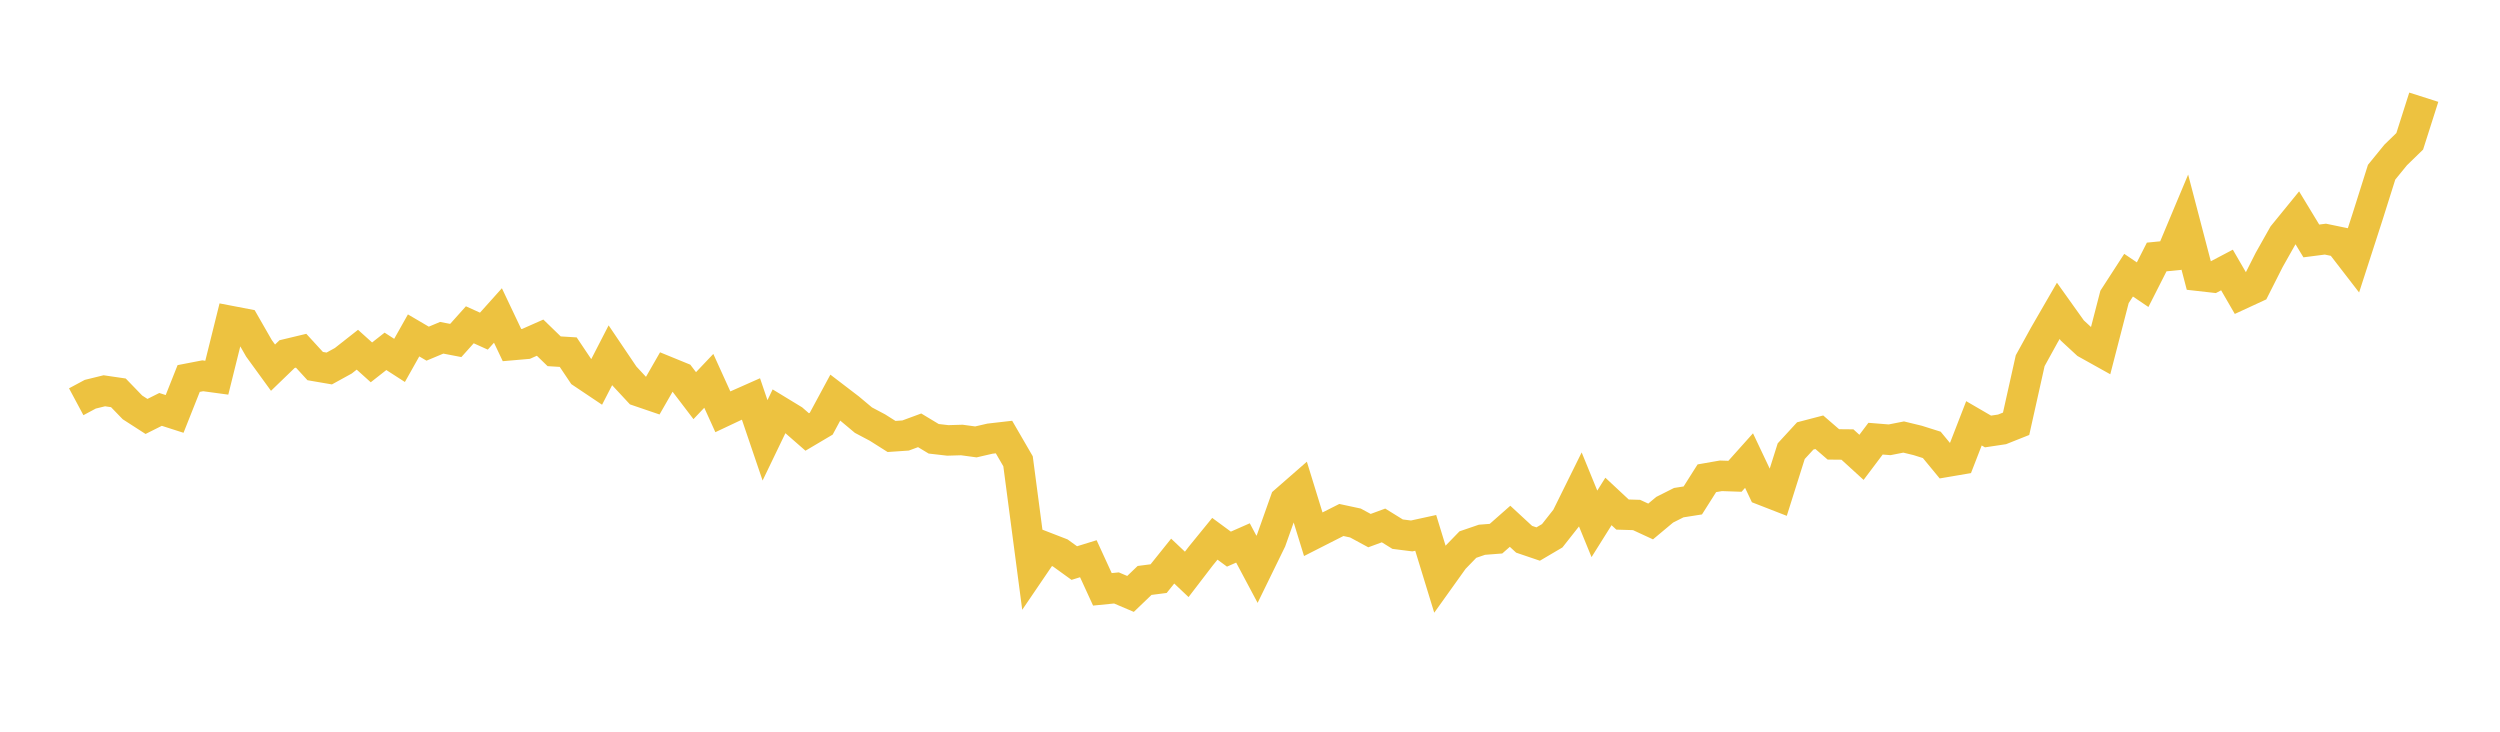 <svg width="164" height="48" xmlns="http://www.w3.org/2000/svg" xmlns:xlink="http://www.w3.org/1999/xlink"><path fill="none" stroke="rgb(237,194,64)" stroke-width="2" d="M5,26.355L5.922,25.861L6.844,25.635L7.766,25.77L8.689,26.725L9.611,27.319L10.533,26.857L11.455,27.153L12.377,24.83L13.299,24.652L14.222,24.777L15.144,21.063L16.066,21.24L16.988,22.85L17.91,24.119L18.832,23.229L19.754,23.008L20.677,24.015L21.599,24.173L22.521,23.666L23.443,22.941L24.365,23.771L25.287,23.048L26.21,23.643L27.132,22.003L28.054,22.544L28.976,22.158L29.898,22.335L30.82,21.306L31.743,21.723L32.665,20.695L33.587,22.638L34.509,22.558L35.431,22.15L36.353,23.044L37.275,23.101L38.198,24.477L39.12,25.095L40.042,23.304L40.964,24.67L41.886,25.662L42.808,25.977L43.731,24.368L44.653,24.745L45.575,25.955L46.497,24.983L47.419,27.014L48.341,26.579L49.263,26.17L50.186,28.886L51.108,26.972L52.03,27.533L52.952,28.338L53.874,27.792L54.796,26.083L55.719,26.789L56.641,27.561L57.563,28.049L58.485,28.632L59.407,28.569L60.329,28.229L61.251,28.785L62.174,28.891L63.096,28.864L64.018,28.989L64.94,28.776L65.862,28.67L66.784,30.26L67.707,37.27L68.629,35.914L69.551,36.271L70.473,36.937L71.395,36.652L72.317,38.661L73.24,38.569L74.162,38.961L75.084,38.077L76.006,37.958L76.928,36.808L77.85,37.679L78.772,36.476L79.695,35.344L80.617,36.023L81.539,35.617L82.461,37.349L83.383,35.461L84.305,32.86L85.228,32.054L86.15,35.046L87.072,34.577L87.994,34.111L88.916,34.309L89.838,34.808L90.76,34.469L91.683,35.041L92.605,35.158L93.527,34.957L94.449,37.966L95.371,36.676L96.293,35.724L97.216,35.408L98.138,35.337L99.06,34.524L99.982,35.376L100.904,35.689L101.826,35.146L102.749,33.975L103.671,32.11L104.593,34.365L105.515,32.895L106.437,33.755L107.359,33.783L108.281,34.209L109.204,33.438L110.126,32.974L111.048,32.829L111.97,31.374L112.892,31.213L113.814,31.245L114.737,30.214L115.659,32.161L116.581,32.52L117.503,29.599L118.425,28.596L119.347,28.355L120.269,29.152L121.192,29.161L122.114,30.002L123.036,28.777L123.958,28.851L124.88,28.669L125.802,28.893L126.725,29.184L127.647,30.302L128.569,30.145L129.491,27.769L130.413,28.305L131.335,28.167L132.257,27.8L133.18,23.662L134.102,21.987L135.024,20.391L135.946,21.683L136.868,22.534L137.79,23.048L138.713,19.477L139.635,18.052L140.557,18.675L141.479,16.858L142.401,16.767L143.323,14.565L144.246,18.093L145.168,18.197L146.09,17.711L147.012,19.304L147.934,18.878L148.856,17.054L149.778,15.417L150.701,14.285L151.623,15.806L152.545,15.687L153.467,15.878L154.389,17.073L155.311,14.223L156.234,11.297L157.156,10.166L158.078,9.27L159,6.377"></path></svg>
